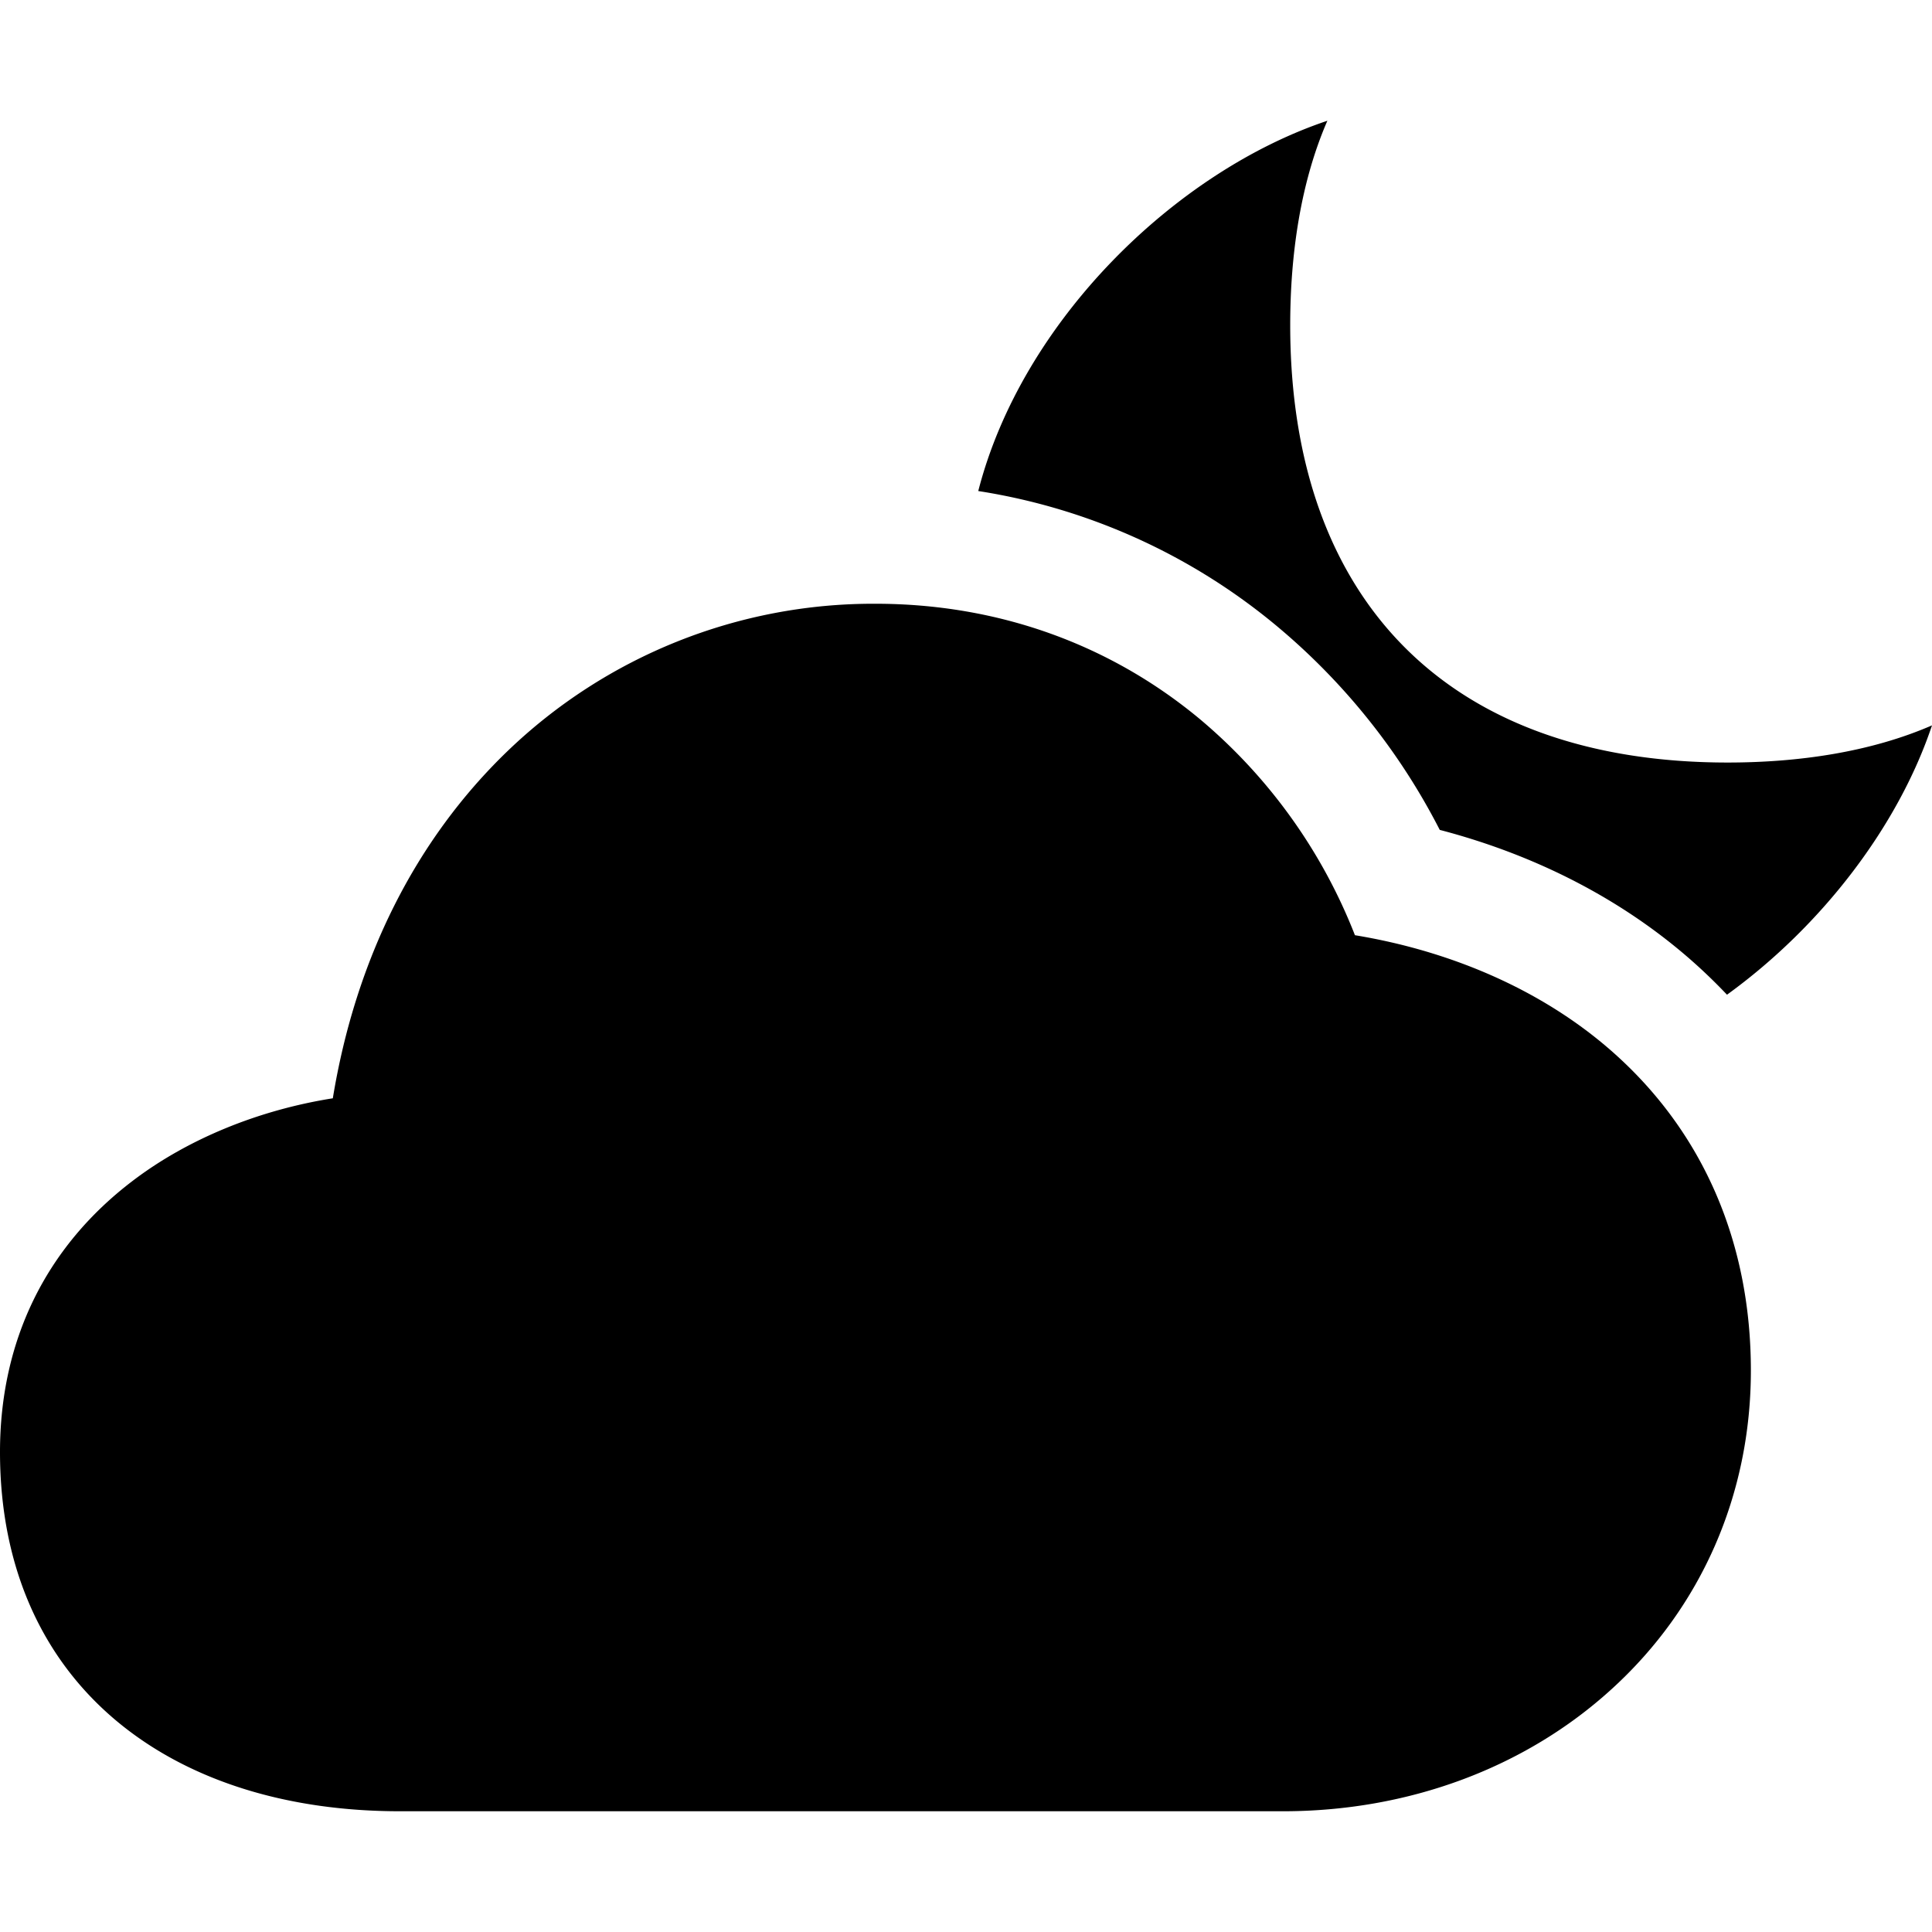 <svg xmlns="http://www.w3.org/2000/svg" viewBox="0 0 512 512"><path d="M340 480H106c-29.5 0-54.92-7.83-73.53-22.64C11.23 440.44 0 415.35 0 384.8c0-29.44 12.09-54.25 35-71.74 14.55-11.13 33.41-18.87 53.2-22 6.06-36.92 21.92-68.53 46.29-92A139.82 139.82 0 01232 160c32.33 0 62.15 10.65 86.24 30.79a142.41 142.41 0 0140.83 57.05c27.18 4.48 51.59 15.68 69.56 32.08C451.77 301 464 329.82 464 363.2c0 32.85-13.13 62.87-37 84.52-22.89 20.82-53.8 32.28-87 32.28zM381.55 219.93c26.5 6.93 50 19.32 68.65 36.34q3.89 3.56 7.47 7.34c25.41-18.4 45.47-44.92 54.33-71.38-16.24 7.07-35.31 9.85-54.15 9.85-73.42 0-115.93-42.51-115.93-115.93 0-18.84 2.78-37.91 9.85-54.15-40.41 13.53-81 53.19-92.52 98.13a162.61 162.61 0 0179.52 36.12 173 173 0 0142.78 53.68z"/></svg>
